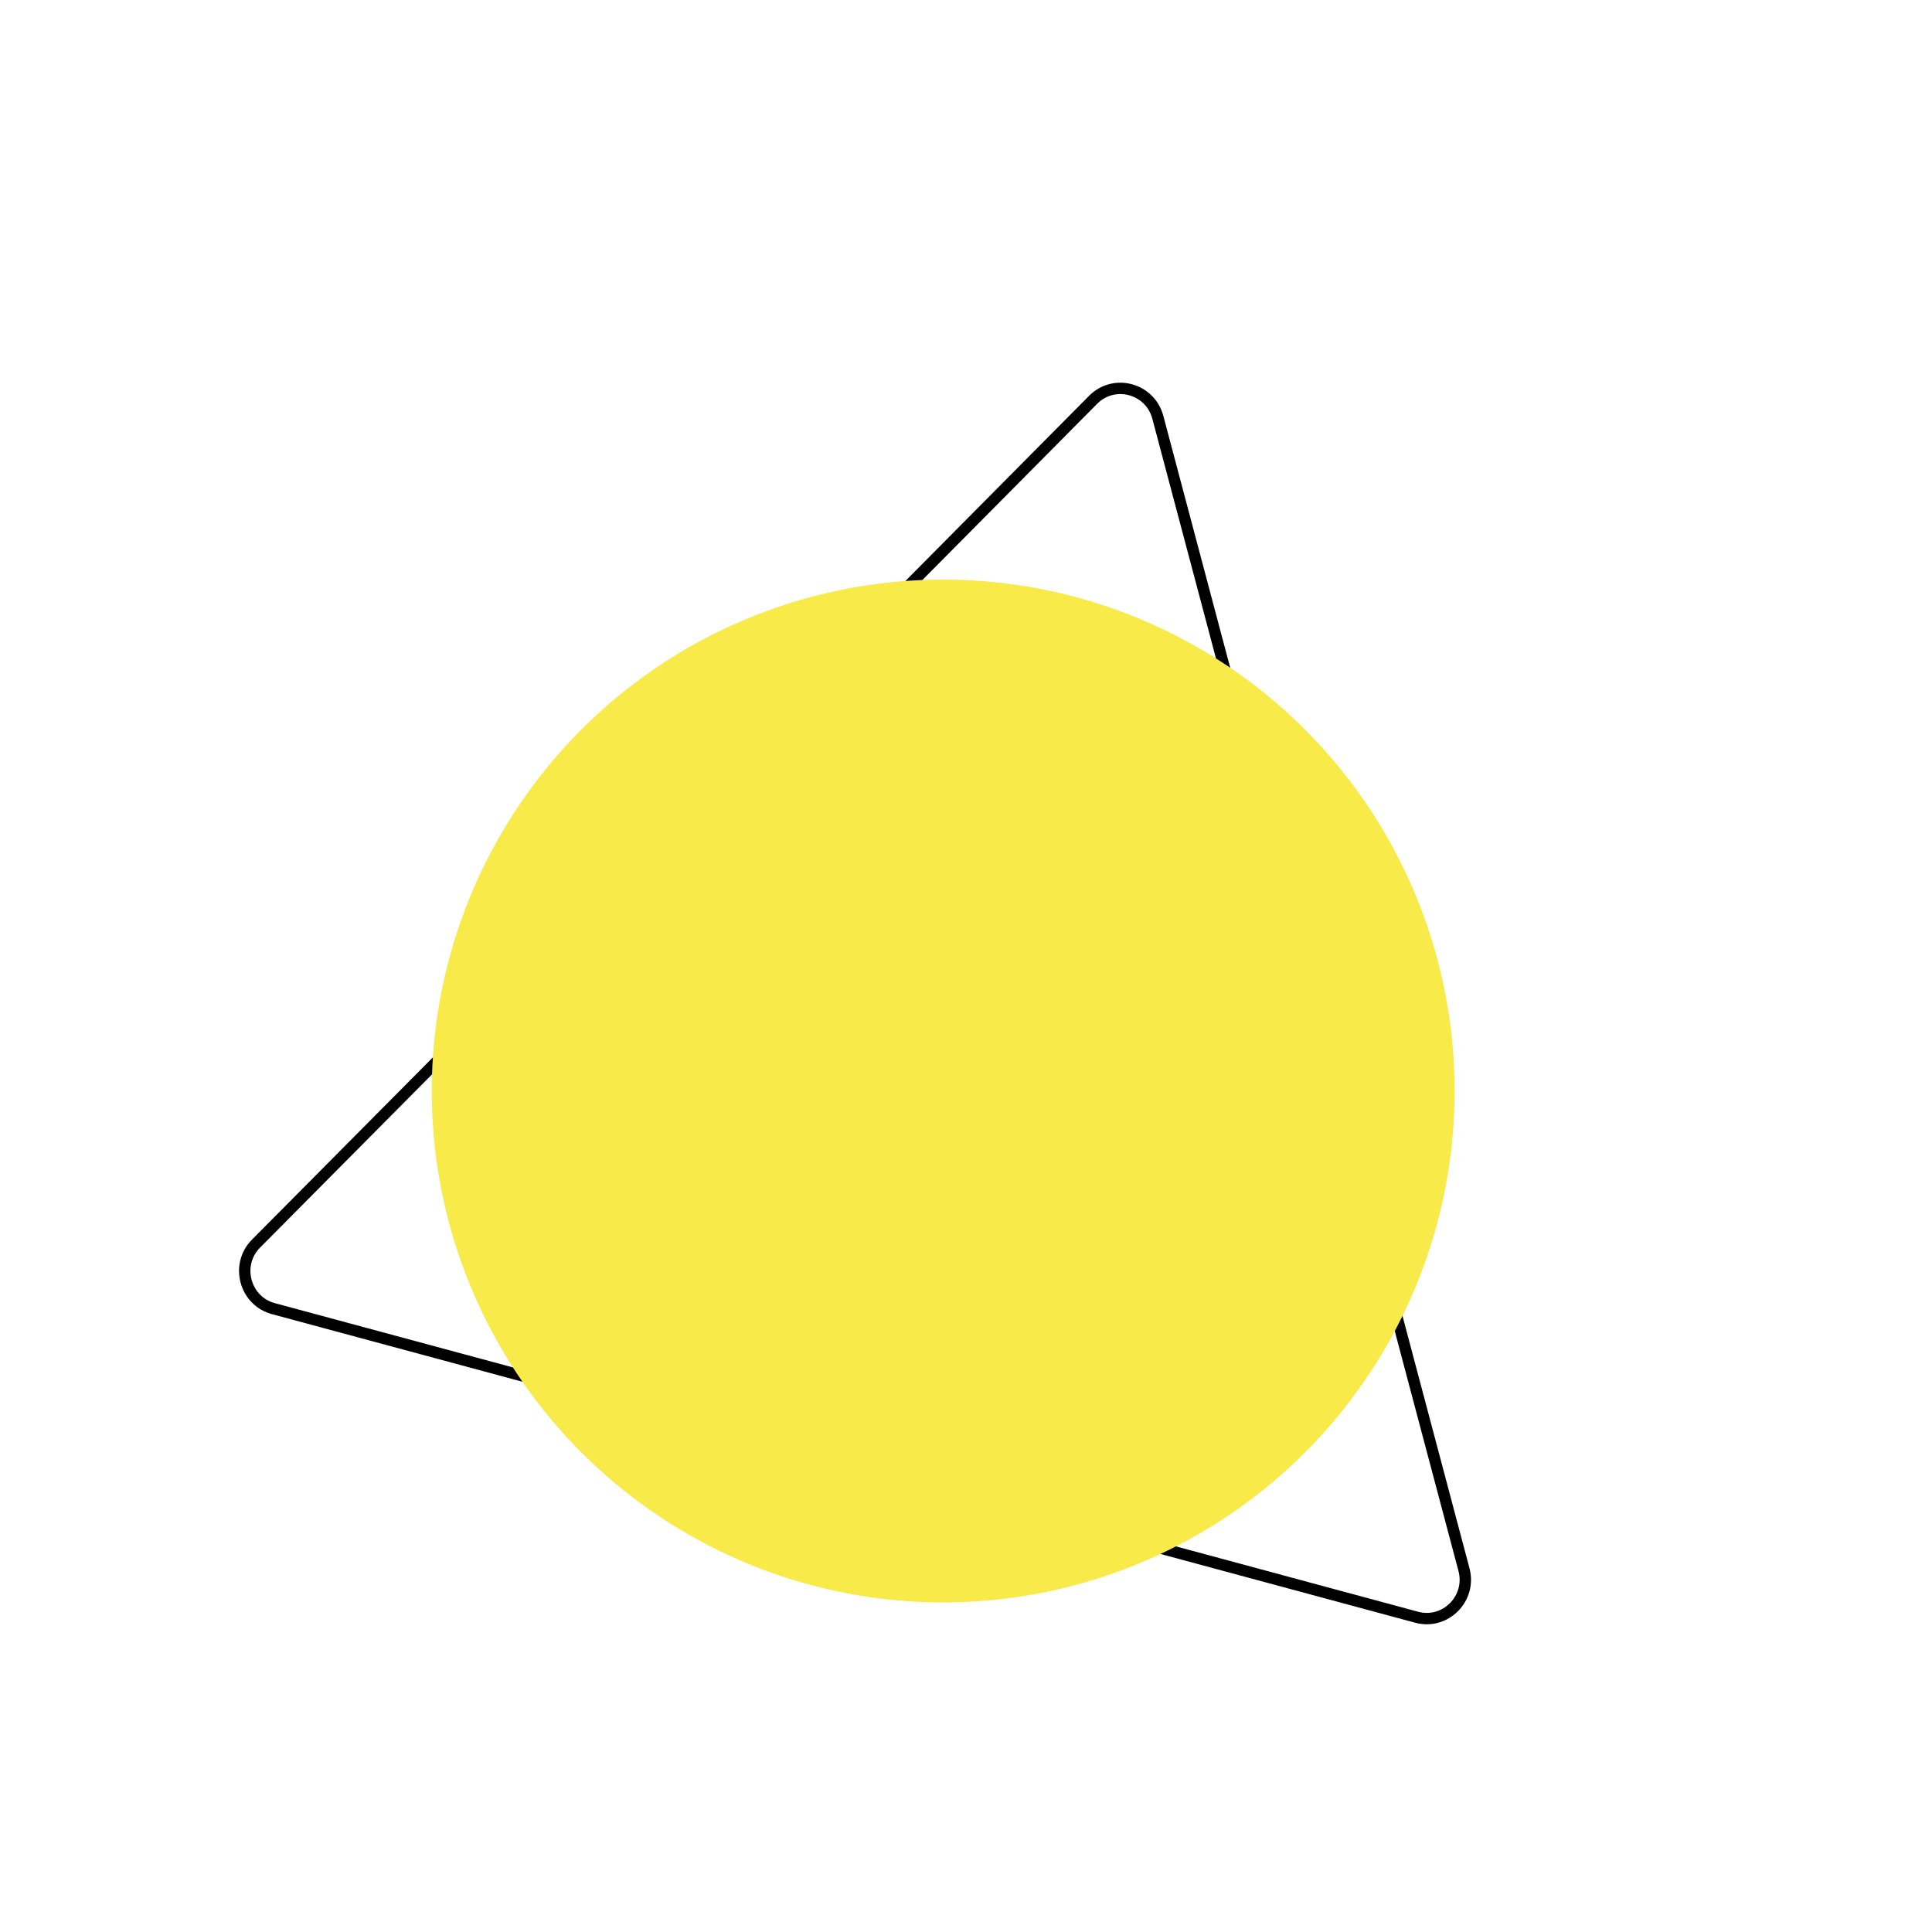 <svg width="170" height="170" viewBox="0 0 170 170" fill="none" xmlns="http://www.w3.org/2000/svg">
<path d="M75.452 129.022L124.655 142.303C127.183 142.985 129.499 140.65 128.816 138.105L122.846 115.621" stroke="black" stroke-miterlimit="10"/>
<path d="M58.57 73.102L38.876 92.957L22.536 109.419C20.681 111.279 21.528 114.468 24.056 115.15L46.356 121.169" stroke="black" stroke-miterlimit="10"/>
<path d="M115.047 86.311L107.848 59.198L101.878 36.714C101.195 34.168 98.042 33.317 96.187 35.178L79.857 51.642" stroke="black" stroke-miterlimit="10"/>
<path d="M45.623 73.167L58.911 72.684L58.427 86.069" stroke="black" stroke-miterlimit="10"/>
<path d="M122.011 75.785L115.278 87.341L104.337 79.731" stroke="black" stroke-miterlimit="10"/>
<path d="M81.796 140.105L74.603 128.837L86.283 122.424" stroke="black" stroke-miterlimit="10"/>
<g style="mix-blend-mode:darken">
<circle cx="82.992" cy="96" r="45" fill="#F8EA48"/>
</g>
</svg>
